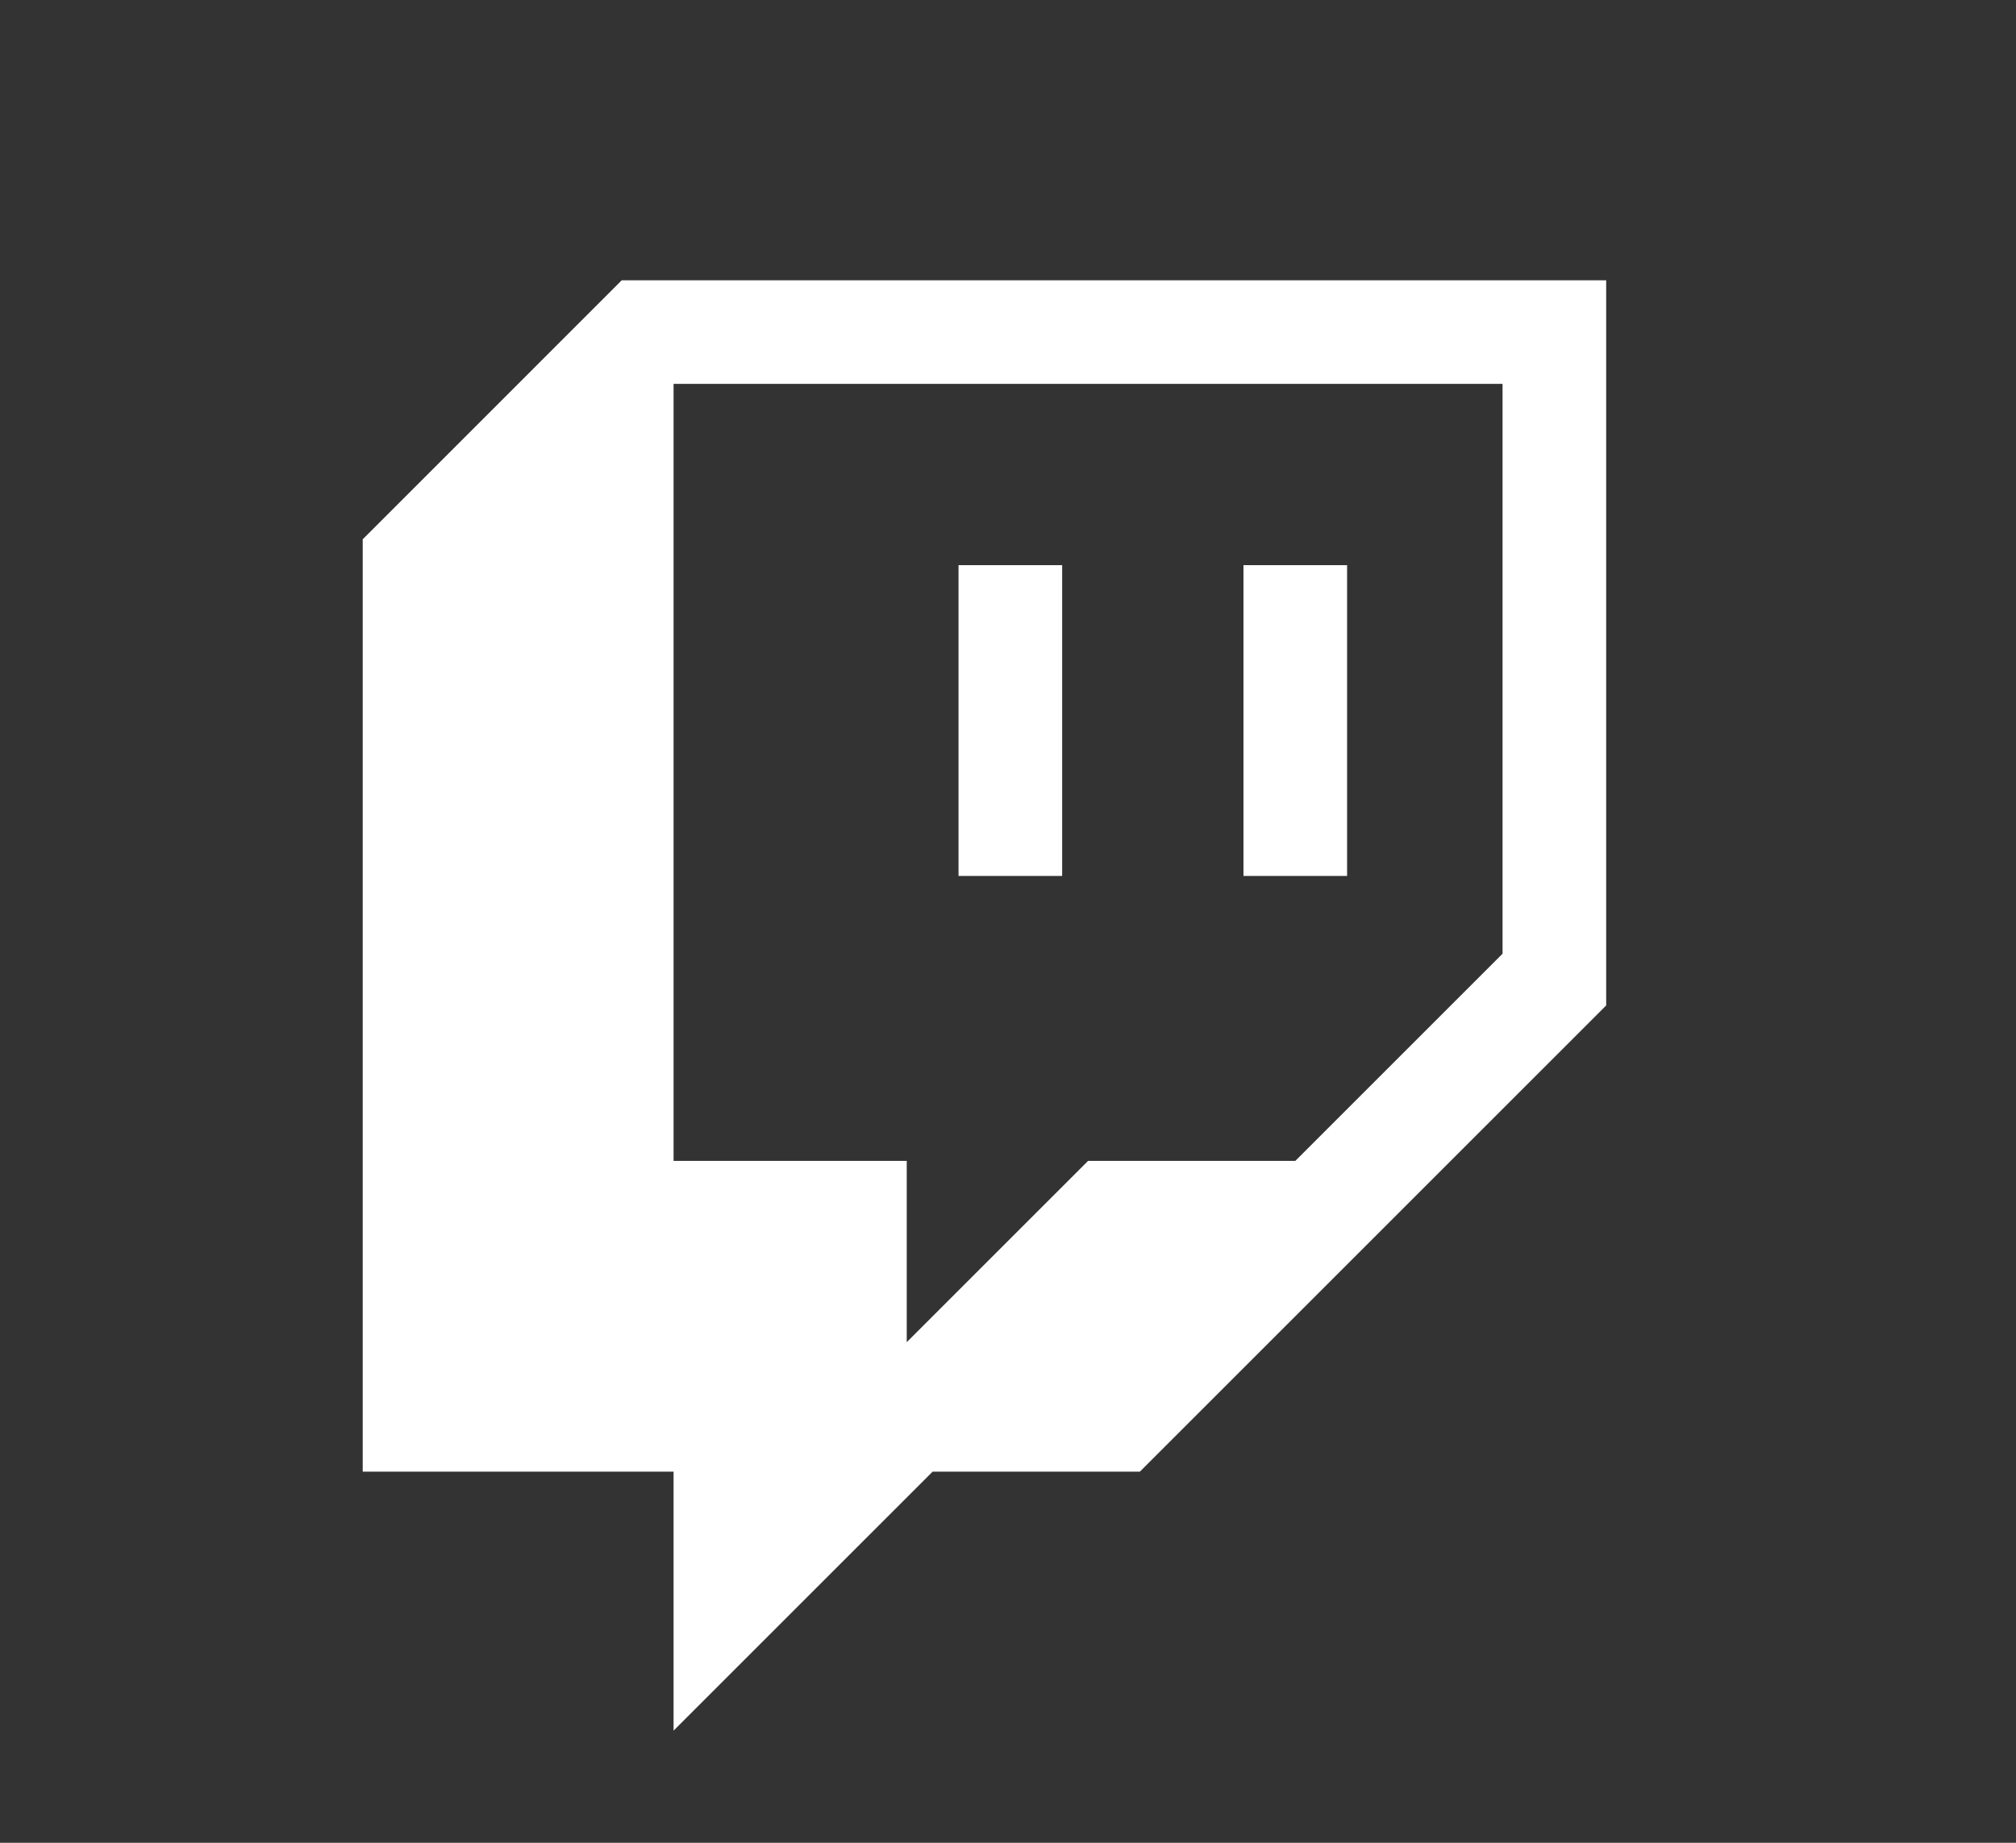 <svg width="35" height="32" viewBox="0 0 35 32" fill="none" xmlns="http://www.w3.org/2000/svg">
<rect x="0" y="0" width="35" height="32" fill="#333333" stroke="none"/>
<g id="twitch">
<g id="twitch_2">
<path d="M10.794 4.867L6.297 9.365V25.556H11.694V30.053L16.191 25.556H19.789L27.885 17.46V4.867H10.794ZM26.086 16.561L22.488 20.159H18.89L15.742 23.307V20.159H11.694V6.666H26.086V16.561Z" fill="white"/>
<path d="M23.387 9.814H21.588V15.211H23.387V9.814Z" fill="white"/>
<path d="M18.44 9.814H16.641V15.211H18.44V9.814Z" fill="white"/>
</g>
</g>
</svg>
